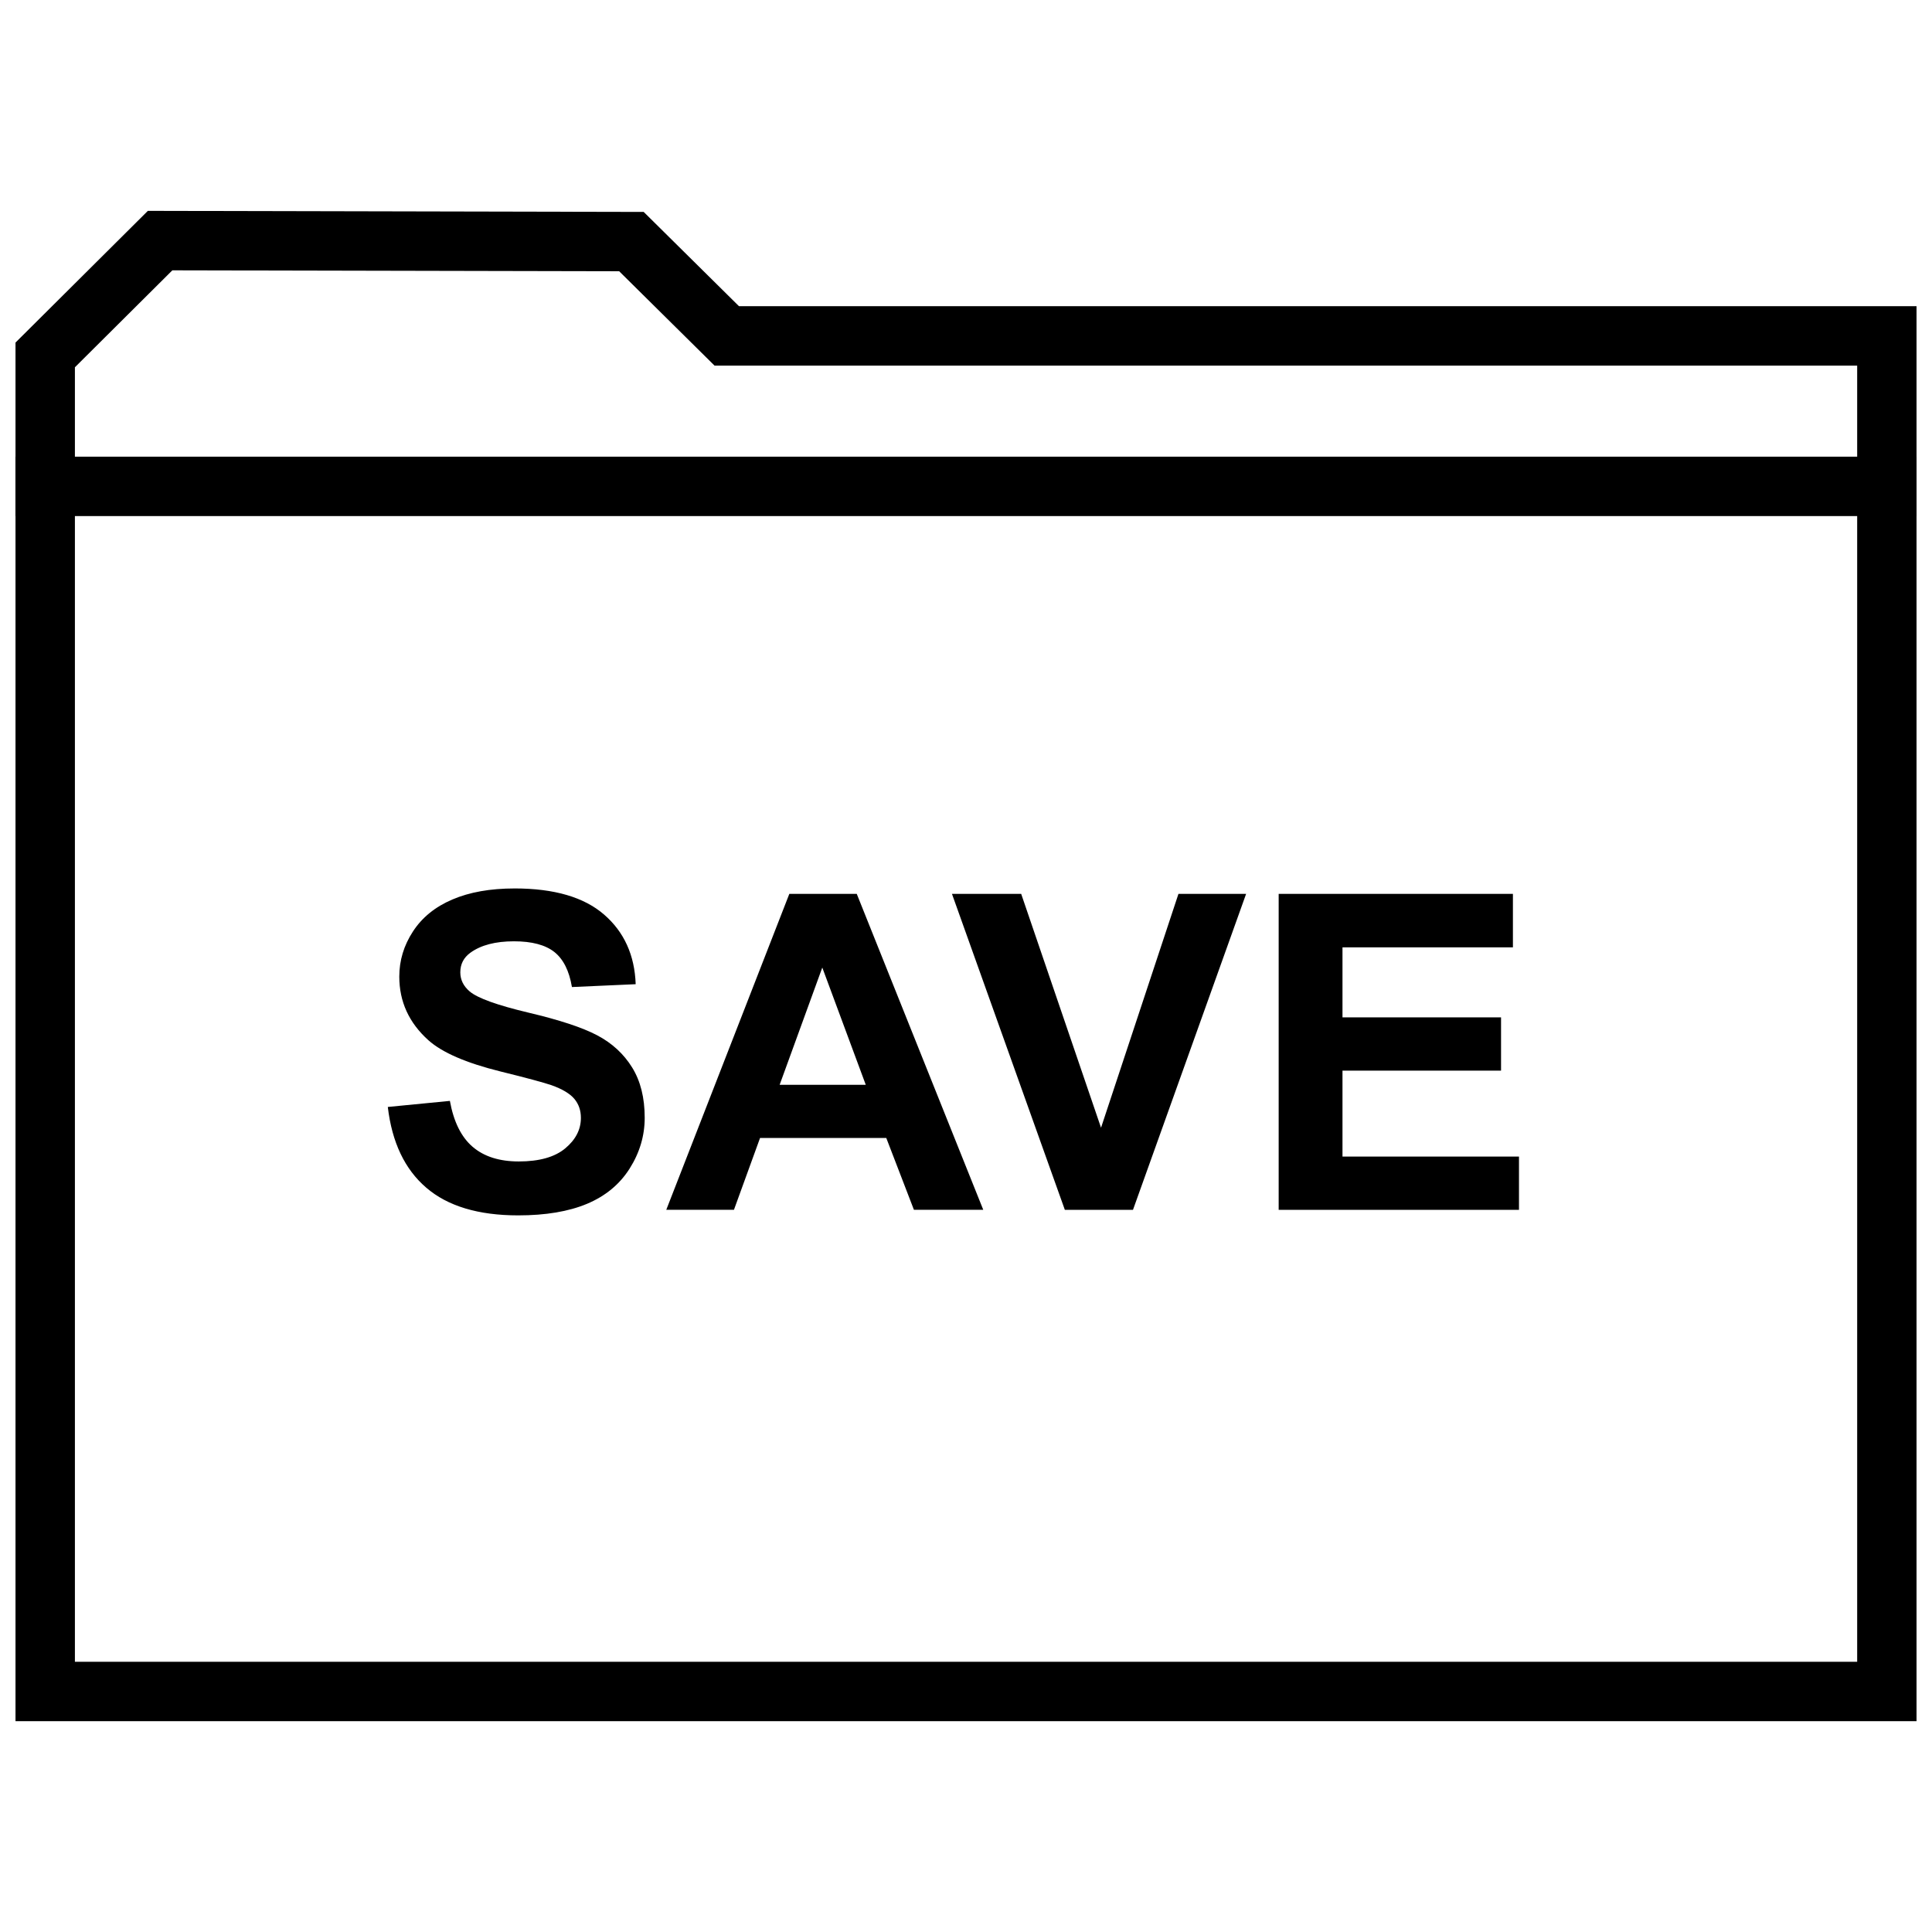 <?xml version="1.0" encoding="UTF-8"?>
<!-- The Best Svg Icon site in the world: iconSvg.co, Visit us! https://iconsvg.co -->
<svg width="800px" height="800px" version="1.1" viewBox="144 144 512 512" xmlns="http://www.w3.org/2000/svg">
 <defs>
  <clipPath id="b">
   <path d="m148.09 199h503.81v402h-503.81z"/>
  </clipPath>
  <clipPath id="a">
   <path d="m148.09 265h503.81v16h-503.81z"/>
  </clipPath>
 </defs>
 <path d="m280.36 379.45c-6.438 0-11.934 0.977-16.484 2.93-4.551 1.938-8.031 4.769-10.438 8.469-2.426 3.715-3.621 7.699-3.621 11.965 0 6.629 2.566 12.234 7.699 16.848 3.652 3.273 10.012 6.031 19.082 8.281 7.039 1.73 11.539 2.961 13.523 3.637 2.898 1.023 4.914 2.25 6.078 3.621 1.164 1.387 1.746 3.07 1.746 5.055 0 3.07-1.387 5.777-4.156 8.078-2.754 2.297-6.863 3.465-12.297 3.465-5.133 0-9.227-1.289-12.25-3.891-3.008-2.582-5.023-6.644-6.016-12.156l-16.453 1.605c1.102 9.367 4.488 16.5 10.172 21.379 5.668 4.894 13.809 7.352 24.387 7.352 7.273 0 13.352-1.023 18.215-3.055 4.879-2.047 8.645-5.148 11.305-9.336 2.66-4.203 4-8.691 4-13.477 0-5.289-1.102-9.73-3.336-13.336s-5.32-6.438-9.258-8.516-10.027-4.078-18.246-6.016c-8.203-1.953-13.398-3.809-15.523-5.59-1.668-1.418-2.504-3.102-2.504-5.086 0-2.172 0.898-3.906 2.676-5.195 2.785-2.016 6.629-3.023 11.539-3.023 4.754 0 8.312 0.945 10.707 2.832 2.379 1.891 3.938 4.977 4.66 9.289l16.895-0.754c-0.27-7.684-3.055-13.84-8.359-18.438-5.32-4.625-13.242-6.938-23.742-6.938z"/>
 <path d="m371.05 380.89h-17.871l-32.605 83.711h17.934l6.91-19.02h33.457l7.32 19.02h18.375zm-20.438 50.602 11.305-31.078 11.523 31.078z"/>
 <path d="m474.23 380.89h-17.93l-20.516 61.969-21.16-61.969h-18.344l29.914 83.727h18.059z"/>
 <path d="m544.94 380.89h-62.078v83.727h63.684v-14.109h-46.773v-22.781h42.02v-14.121h-42.02v-18.547h45.168z"/>
 <g clip-path="url(#b)">
  <path d="m189.66 215.64 118.43 0.25 20.672 20.453 4.598 4.551h302.81v343.49h-472.32v-343.05l25.82-25.691m-6.484-15.762-35.078 34.906v365.34h503.81v-374.98h-312.08l-25.254-24.984z"/>
 </g>
 <g clip-path="url(#a)">
  <path d="m148.09 265.02h503.81v15.742h-503.81z"/>
 </g>
</svg>